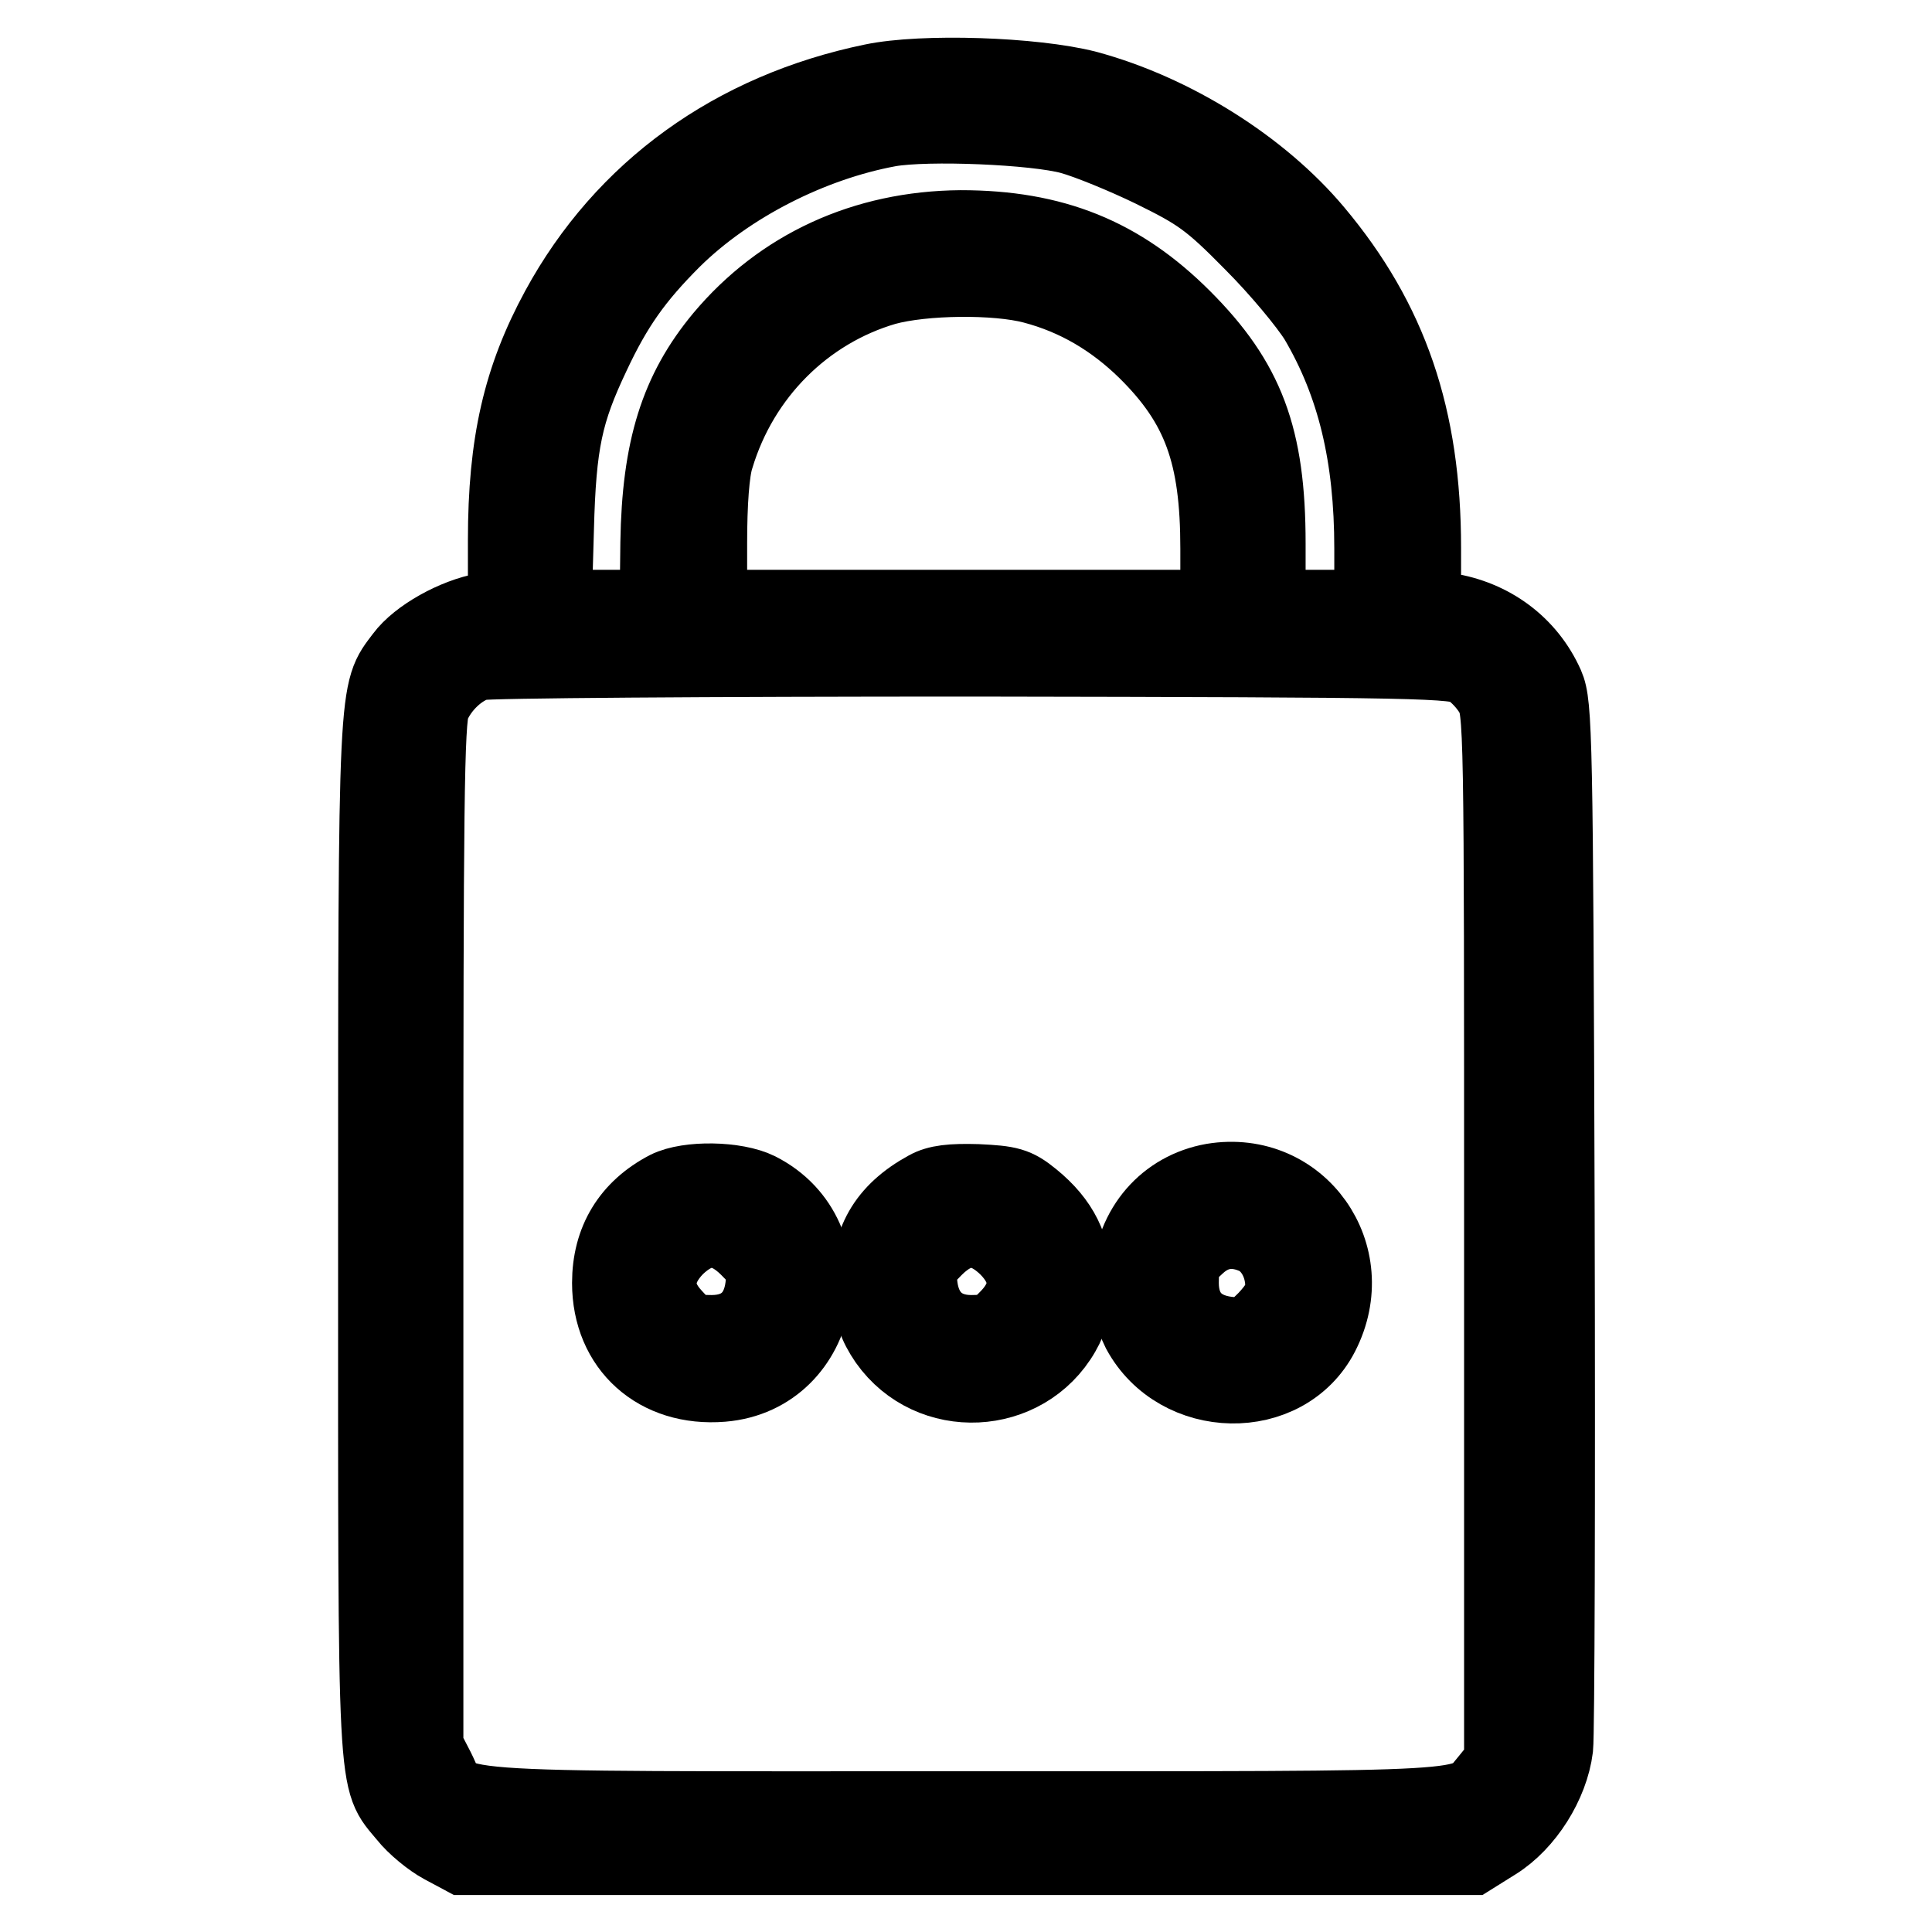 <?xml version="1.0" encoding="utf-8"?>
<!-- Svg Vector Icons : http://www.onlinewebfonts.com/icon -->
<!DOCTYPE svg PUBLIC "-//W3C//DTD SVG 1.1//EN" "http://www.w3.org/Graphics/SVG/1.1/DTD/svg11.dtd">
<svg version="1.1" xmlns="http://www.w3.org/2000/svg" xmlns:xlink="http://www.w3.org/1999/xlink" x="0px" y="0px" viewBox="0 0 256 256" enable-background="new 0 0 256 256" xml:space="preserve">
<g><g><g><path stroke-width="10" fill-opacity="0" stroke="#000000"  d="M115.6,10.8c-18.4,3.8-33,14.3-41.6,30.1c-5,9.2-7,17.8-7,30.7v8.8l-2.8,0.5c-3.9,0.7-8.8,3.4-10.8,6.1c-3.6,4.8-3.6,2.7-3.6,76.8c0,75.3-0.2,71.7,4,76.8c1.1,1.4,3.3,3.2,4.8,4l2.8,1.5h66.8h66.8l3.2-2c4-2.5,7.3-7.7,7.9-12.5c0.2-1.8,0.3-33.7,0.2-70.8c-0.2-63.2-0.3-67.5-1.4-70c-2.4-5.4-7.3-9-13.2-9.9l-3.1-0.5v-7.8c0-17.3-4.4-30.1-14.3-41.9c-7.2-8.6-18.8-15.9-30.3-19C137,9.9,122.3,9.4,115.6,10.8z M141.9,18.1c2.2,0.6,7.1,2.6,10.8,4.4c6.1,3,7.6,4,13.2,9.7c3.5,3.5,7.3,8.1,8.6,10.2c5,8.5,7.3,18,7.3,30.3v7.8h-6.9H168V72c0-14.1-2.8-21.5-11.2-29.9c-8.3-8.3-17.2-11.9-29.5-11.9c-12.8,0.1-23.8,5.2-31.6,14.5c-5.9,7.1-8.3,14.7-8.5,27.2l-0.1,8.6h-6.9h-6.8l0.3-10.4c0.3-11.5,1.2-15.5,4.8-23.1c3-6.4,5.7-10.2,10.7-15.2c7.4-7.3,18.3-12.8,28.6-14.7C122.9,16.2,137.2,16.8,141.9,18.1z M136.9,37.9c5.7,1.5,10.6,4.4,14.9,8.6c7.2,7.1,9.6,13.7,9.6,26.2v7.8h-33.7H94V72c0-5.3,0.3-9.6,0.9-11.4c3.3-11,11.8-19.4,22.4-22.5C122.4,36.7,132,36.6,136.9,37.9z M194.6,88.6c1.1,0.7,2.4,2.1,3.1,3.3c1.3,2,1.3,3.9,1.3,71.9v69.8l-1.7,2.1c-3.6,4.2,0.7,4-69.4,4c-72.5,0-67.1,0.4-70-5.3l-1.5-2.9v-67.9c0-56.1,0.1-68.3,0.9-70.1c1.1-2.6,3.6-5,6.1-5.7c1.1-0.3,30.6-0.5,65.7-0.5C189.3,87.4,192.9,87.5,194.6,88.6z"/><path stroke-width="10" fill-opacity="0" stroke="#000000"  d="M160.7,156.5c-6.2,1.1-10.6,6.1-11,12.8c-0.2,3.4,0.1,4.6,1.3,7.1c5.1,9.4,19.3,9.7,24.1,0.4C180.5,166.3,172.2,154.6,160.7,156.5z M166.6,164c2,1.1,3.4,3.6,3.4,6.4c0,1.5-0.7,2.7-2.3,4.4c-2.1,2.1-2.6,2.3-5.1,2c-4-0.5-6.1-3-6.1-6.8c0-2.6,0.3-3.3,2.2-5C161,162.9,163.7,162.6,166.6,164z"/><path stroke-width="10" fill-opacity="0" stroke="#000000"  d="M88.4,157.5c-5,2.6-7.6,6.9-7.6,12.5c0,8.5,6.3,14.1,14.9,13.4c13.4-1.1,16.8-19.6,4.8-25.7C97.5,156.2,91.2,156.1,88.4,157.5z M99.1,165.4c2.1,2.1,2.3,2.6,2,5.1c-0.5,4-3,6.1-6.8,6.1c-2.6,0-3.3-0.3-5-2.2c-2.8-3-2.6-6.1,0.3-9.1C92.8,162.2,95.9,162.2,99.1,165.4z"/><path stroke-width="10" fill-opacity="0" stroke="#000000"  d="M122.8,157.5c-5.5,3-7.9,7.2-7.5,13.2c0.2,3.3,0.7,4.8,2.2,7c5.8,8.2,18.3,7.6,23.3-1.1c1.1-1.9,1.5-3.7,1.5-6.6c0-4.7-1.7-8.1-5.5-11.2c-2.2-1.8-3.1-2-7.3-2.2C126.1,156.5,124.2,156.7,122.8,157.5z M133.4,165.3c3,3,3.1,6.1,0.3,9.1c-1.7,1.8-2.4,2.2-5,2.2c-3.8,0-6.3-2.2-6.8-6.1c-0.3-2.4-0.1-3,2-5.1C127.1,162.2,130.2,162.2,133.4,165.3z"/></g></g></g>
</svg>